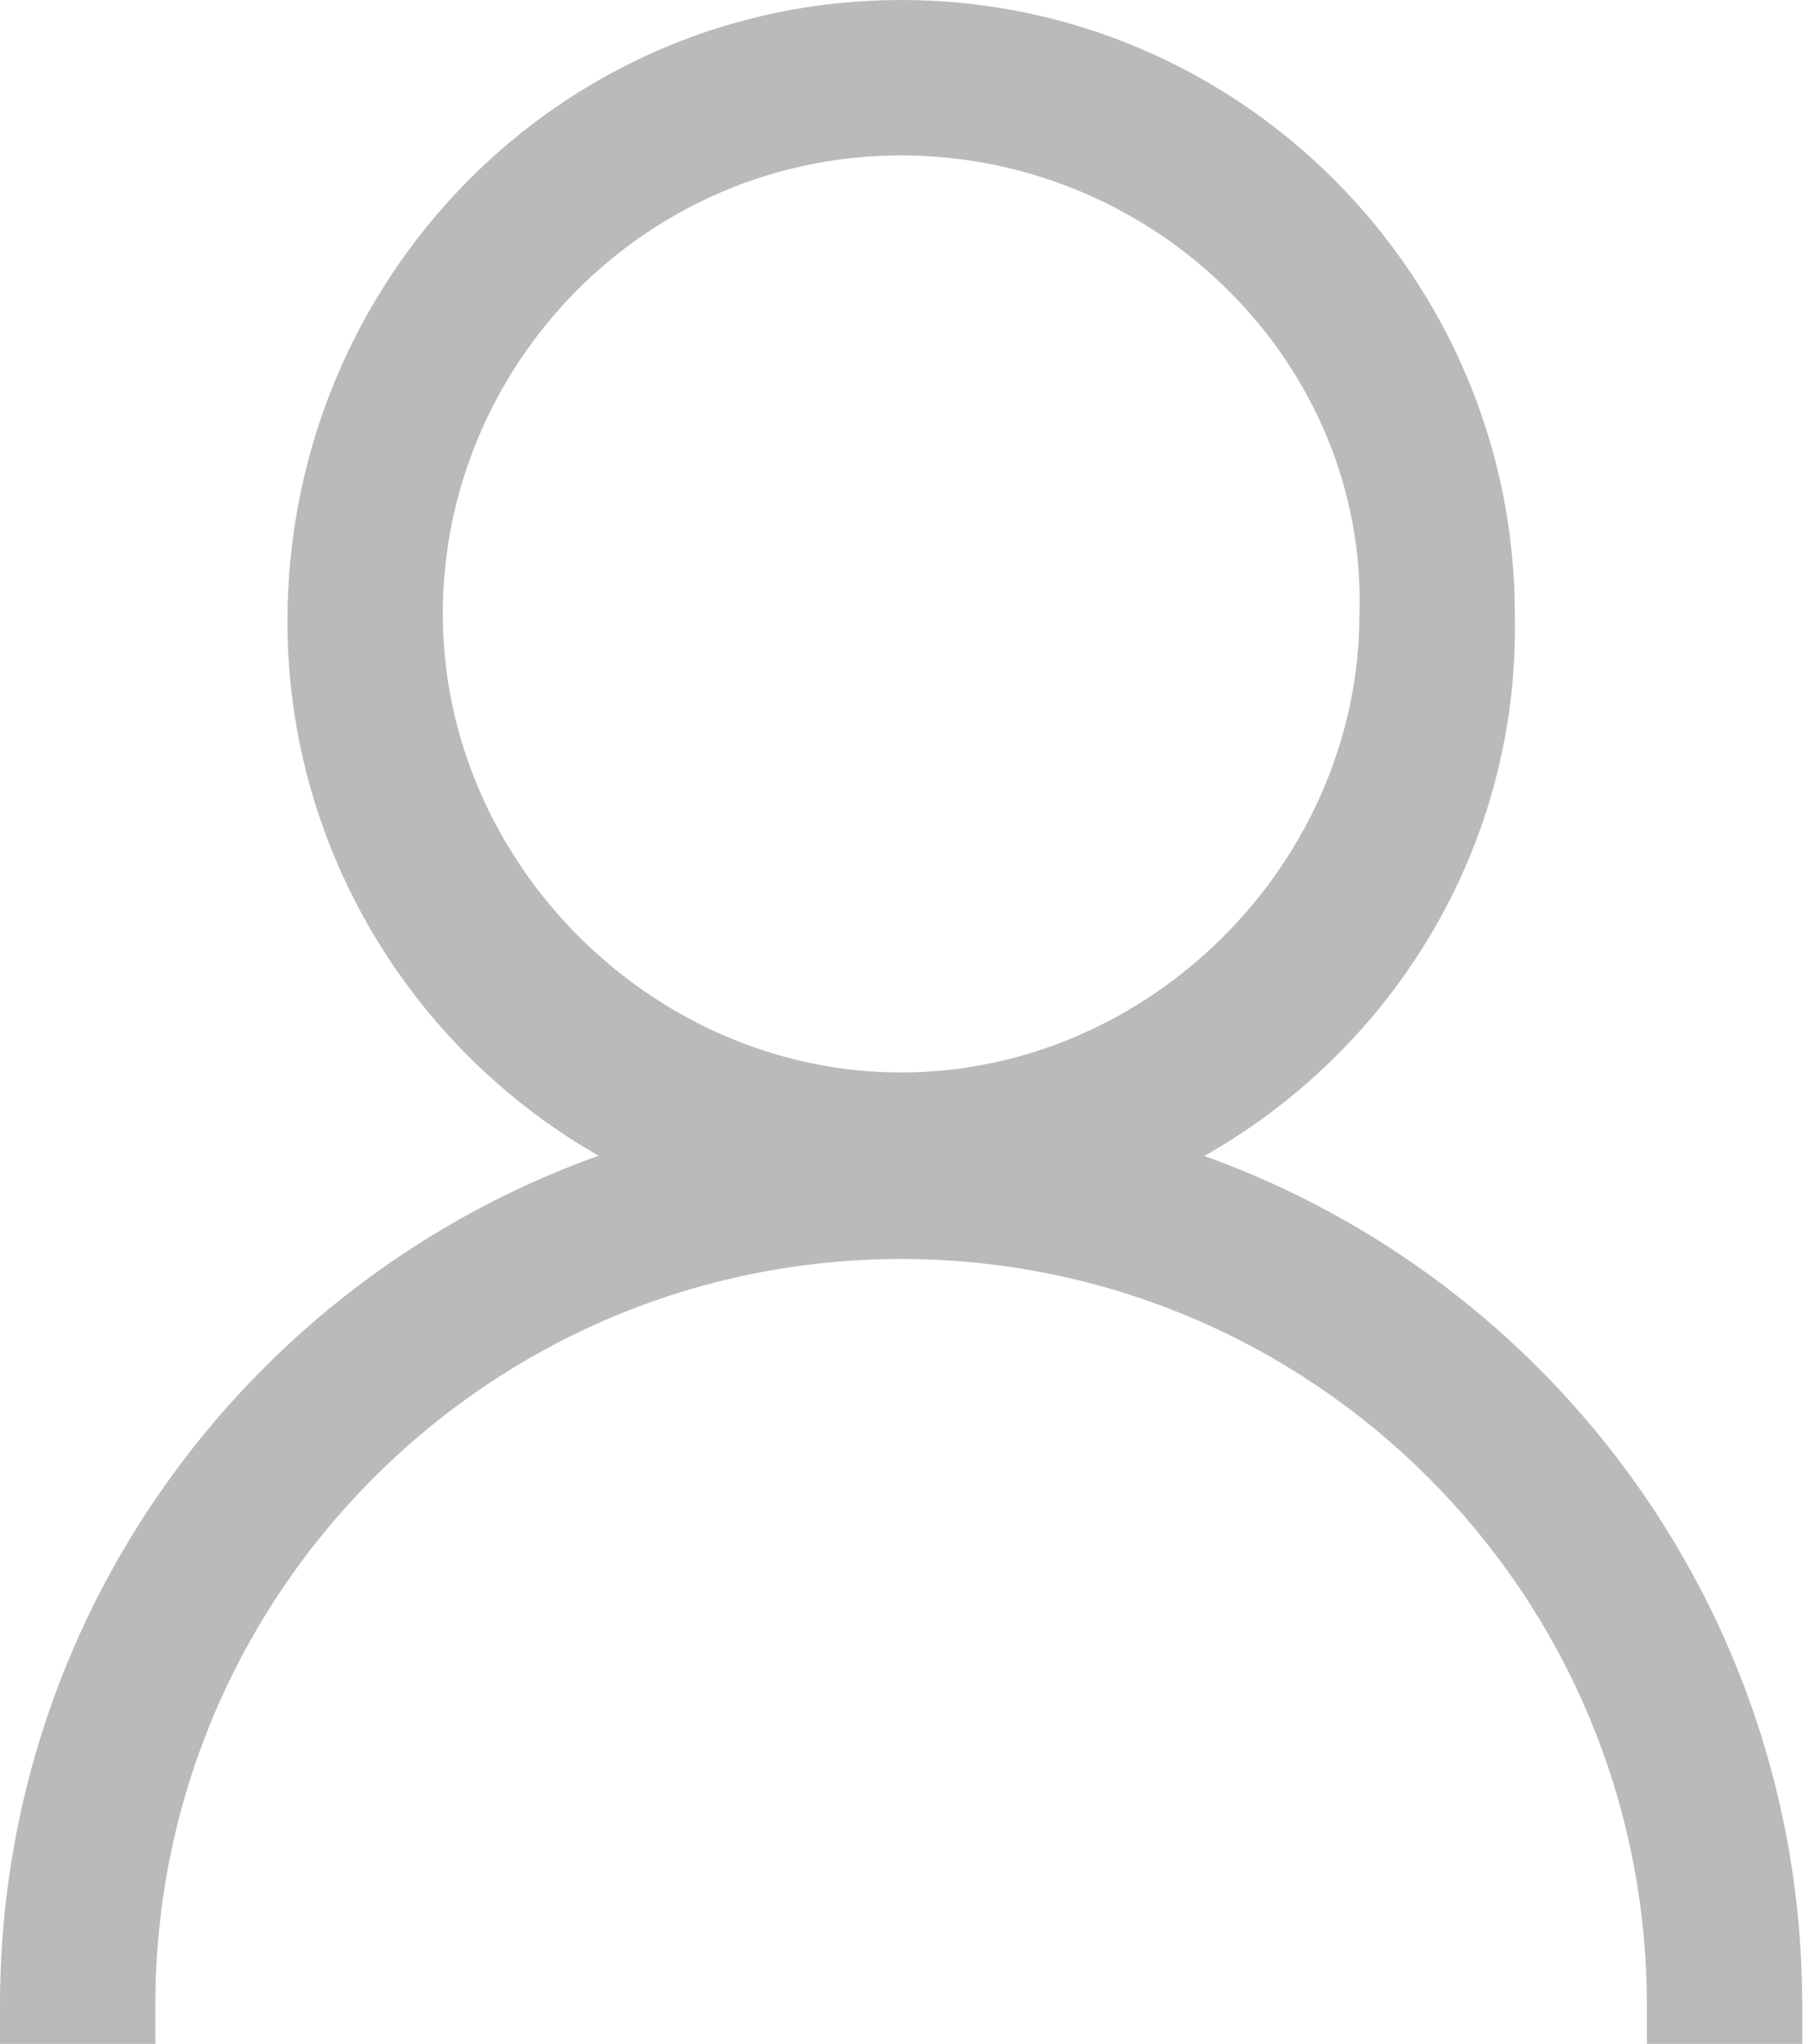 <?xml version="1.0" encoding="utf-8"?>
<!-- Generator: Adobe Illustrator 26.2.1, SVG Export Plug-In . SVG Version: 6.00 Build 0)  -->
<svg version="1.1" id="레이어_1" xmlns="http://www.w3.org/2000/svg" xmlns:xlink="http://www.w3.org/1999/xlink" x="0px"
	 y="0px" viewBox="0 0 23.3 26.3" style="enable-background:new 0 0 23.3 26.3;" xml:space="preserve">
<style type="text/css">
	.st0{fill:#BABABA;}
</style>
<g id="레이어_2_00000159442716935322190790000005004773477888696741_">
	<g id="icon">
		<path class="st0" d="M11.6,15.9c-4.4,0-7.9-3.6-7.9-7.9C3.7,3.6,7.2,0,11.6,0c4.4,0,7.9,3.6,7.9,7.9v0
			C19.6,12.3,16,15.9,11.6,15.9z M11.6,2C8.3,2,5.7,4.7,5.7,7.9s2.7,5.9,5.9,5.9s5.9-2.7,5.9-5.9l0,0C17.6,4.7,14.9,2,11.6,2z"/>
		<path class="st0" d="M2,25.8c0-5.3,4.3-9.6,9.6-9.6s9.6,4.3,9.6,9.6c0,0.2,0,0.3,0,0.5h2c0-0.1,0-0.3,0-0.5
			c0-6.4-5.2-11.6-11.6-11.6S0,19.4,0,25.8c0,0.2,0,0.3,0,0.5h2C2,26.1,2,26,2,25.8z"/>
	</g>
</g>
</svg>

